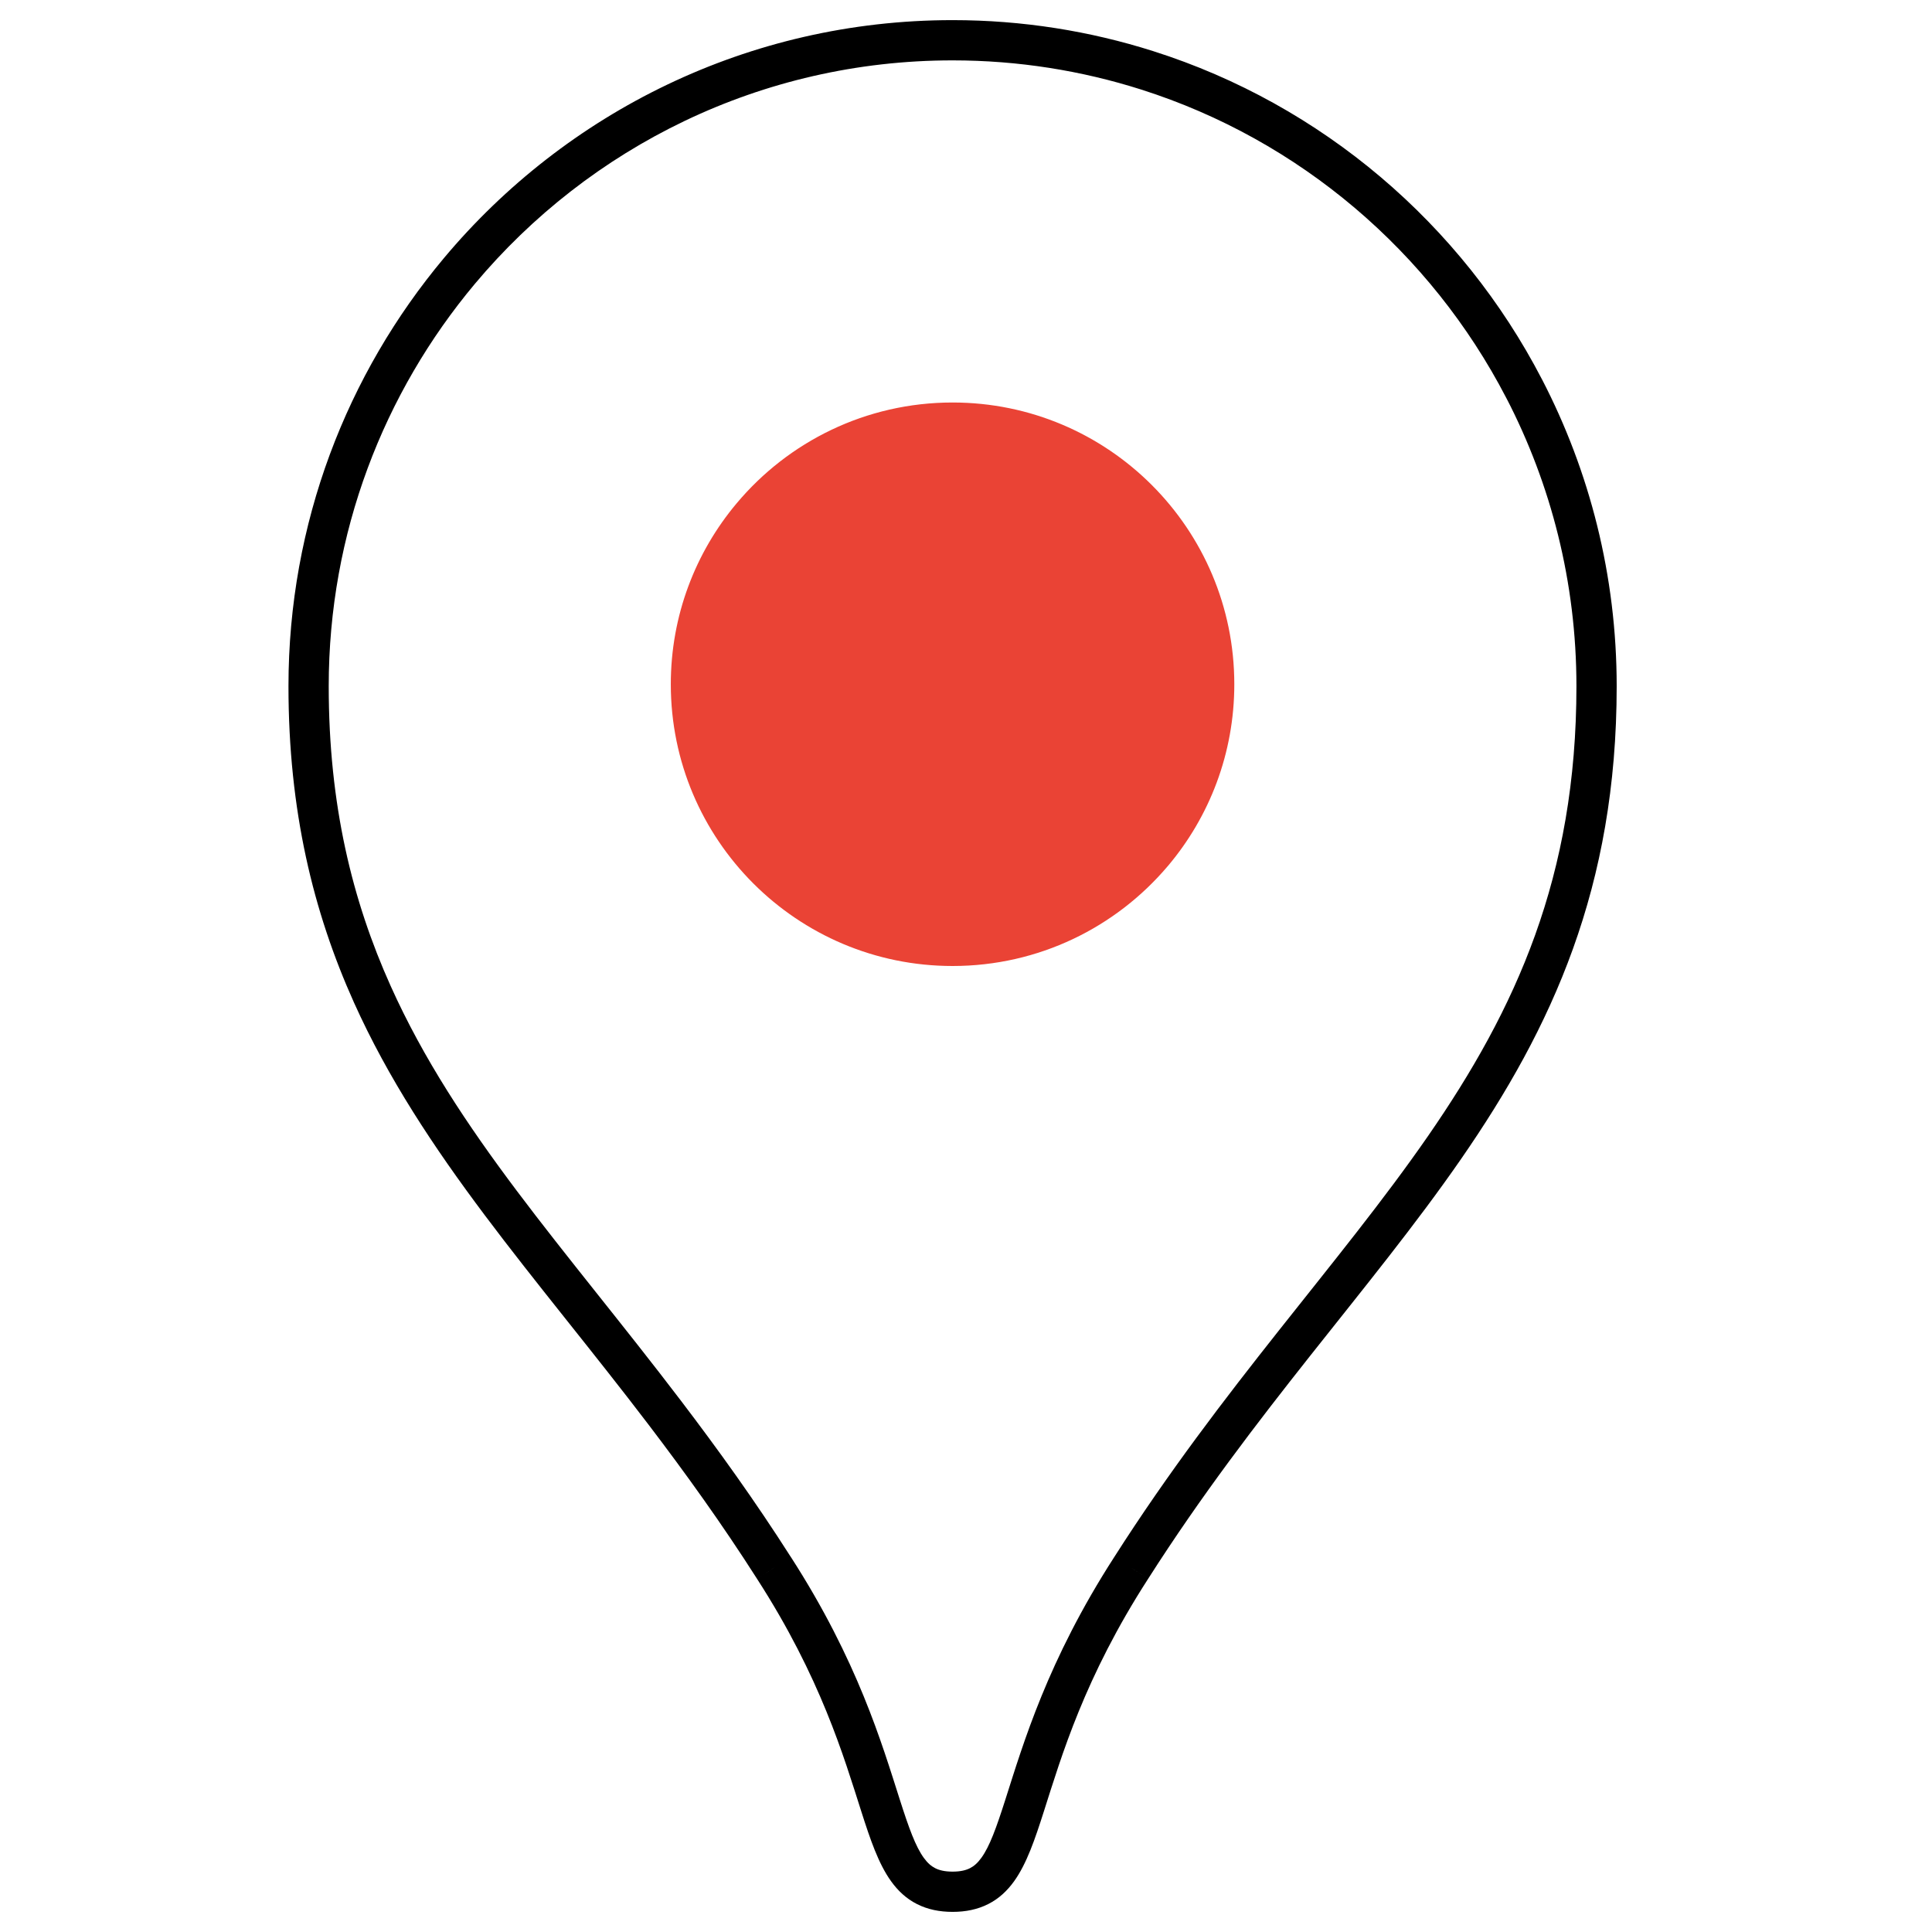 <svg width="512" height="512" viewBox="0 0 34 48" fill="none" xmlns="http://www.w3.org/2000/svg">
    <path d="M30.865 9.653L30.421 9.883L30.561 10.153H30.865V9.653ZM21.501 1.748L21.35 2.224L21.35 2.224L21.501 1.748ZM4.414 6.731L4.031 6.41L4.031 6.41L4.414 6.731ZM2.25 24.702L1.794 24.907L1.794 24.907L2.25 24.702ZM9.521 35.105L9.919 34.802L9.919 34.802L9.521 35.105ZM12.228 38.953L11.806 39.222L11.808 39.225L12.228 38.953ZM21.105 38.953L21.525 39.225L21.527 39.222L21.105 38.953ZM30.866 9.153H30.865V10.153H30.866V9.153ZM31.309 9.423C29.311 5.569 25.847 2.603 21.653 1.271L21.35 2.224C25.287 3.475 28.543 6.261 30.421 9.883L31.309 9.423ZM21.653 1.271C20.079 0.771 18.405 0.5 16.667 0.5V1.5C18.3 1.5 19.873 1.755 21.35 2.224L21.653 1.271ZM16.667 0.5C11.594 0.5 7.056 2.799 4.031 6.41L4.798 7.052C7.642 3.658 11.903 1.5 16.667 1.5V0.5ZM4.031 6.41C1.621 9.287 0.167 12.997 0.167 17.048H1.167C1.167 13.241 2.533 9.756 4.798 7.052L4.031 6.41ZM0.167 17.048C0.167 20.137 0.781 22.654 1.794 24.907L2.706 24.497C1.751 22.371 1.167 19.994 1.167 17.048H0.167ZM1.794 24.907C3.488 28.675 6.319 31.724 9.123 35.408L9.919 34.802C7.033 31.011 4.337 28.126 2.706 24.497L1.794 24.907ZM9.123 35.408C10.022 36.59 10.927 37.844 11.806 39.222L12.649 38.685C11.751 37.276 10.829 35.998 9.919 34.802L9.123 35.408ZM11.808 39.225C13.39 41.678 13.96 43.633 14.402 45.015C14.617 45.687 14.824 46.304 15.141 46.742C15.308 46.974 15.515 47.171 15.782 47.306C16.048 47.441 16.344 47.5 16.667 47.5V46.5C16.466 46.5 16.332 46.464 16.234 46.414C16.137 46.365 16.045 46.287 15.951 46.157C15.746 45.873 15.582 45.421 15.355 44.71C14.912 43.326 14.309 41.258 12.648 38.682L11.808 39.225ZM16.667 47.5C16.99 47.5 17.285 47.441 17.552 47.306C17.819 47.171 18.026 46.974 18.193 46.742C18.509 46.304 18.716 45.687 18.931 45.015C19.373 43.633 19.942 41.678 21.525 39.225L20.685 38.682C19.023 41.258 18.421 43.326 17.978 44.71C17.751 45.421 17.587 45.873 17.382 46.157C17.288 46.287 17.197 46.365 17.1 46.414C17.002 46.464 16.867 46.5 16.667 46.5V47.5ZM21.527 39.222C22.847 37.152 24.224 35.361 25.556 33.678C26.883 32.002 28.176 30.419 29.299 28.796C31.562 25.525 33.166 22.044 33.166 17.048H32.166C32.166 21.785 30.66 25.071 28.477 28.227C27.377 29.816 26.113 31.363 24.772 33.057C23.435 34.746 22.032 36.57 20.683 38.685L21.527 39.222ZM33.166 17.048C33.166 14.298 32.493 11.705 31.309 9.422L30.422 9.883C31.534 12.028 32.166 14.463 32.166 17.048H33.166Z" fill="black" />
    <path fill-rule="evenodd" clip-rule="evenodd" d="M22.019 21.512L22.009 21.523C20.725 23.038 18.808 24 16.667 24C12.801 24 9.666 20.866 9.666 17C9.666 15.29 10.28 13.724 11.299 12.508L11.3 12.507C12.583 10.975 14.511 10 16.667 10C20.532 10 23.666 13.134 23.666 17C23.666 18.719 23.047 20.293 22.019 21.512" fill="#EA4335" />
</svg>